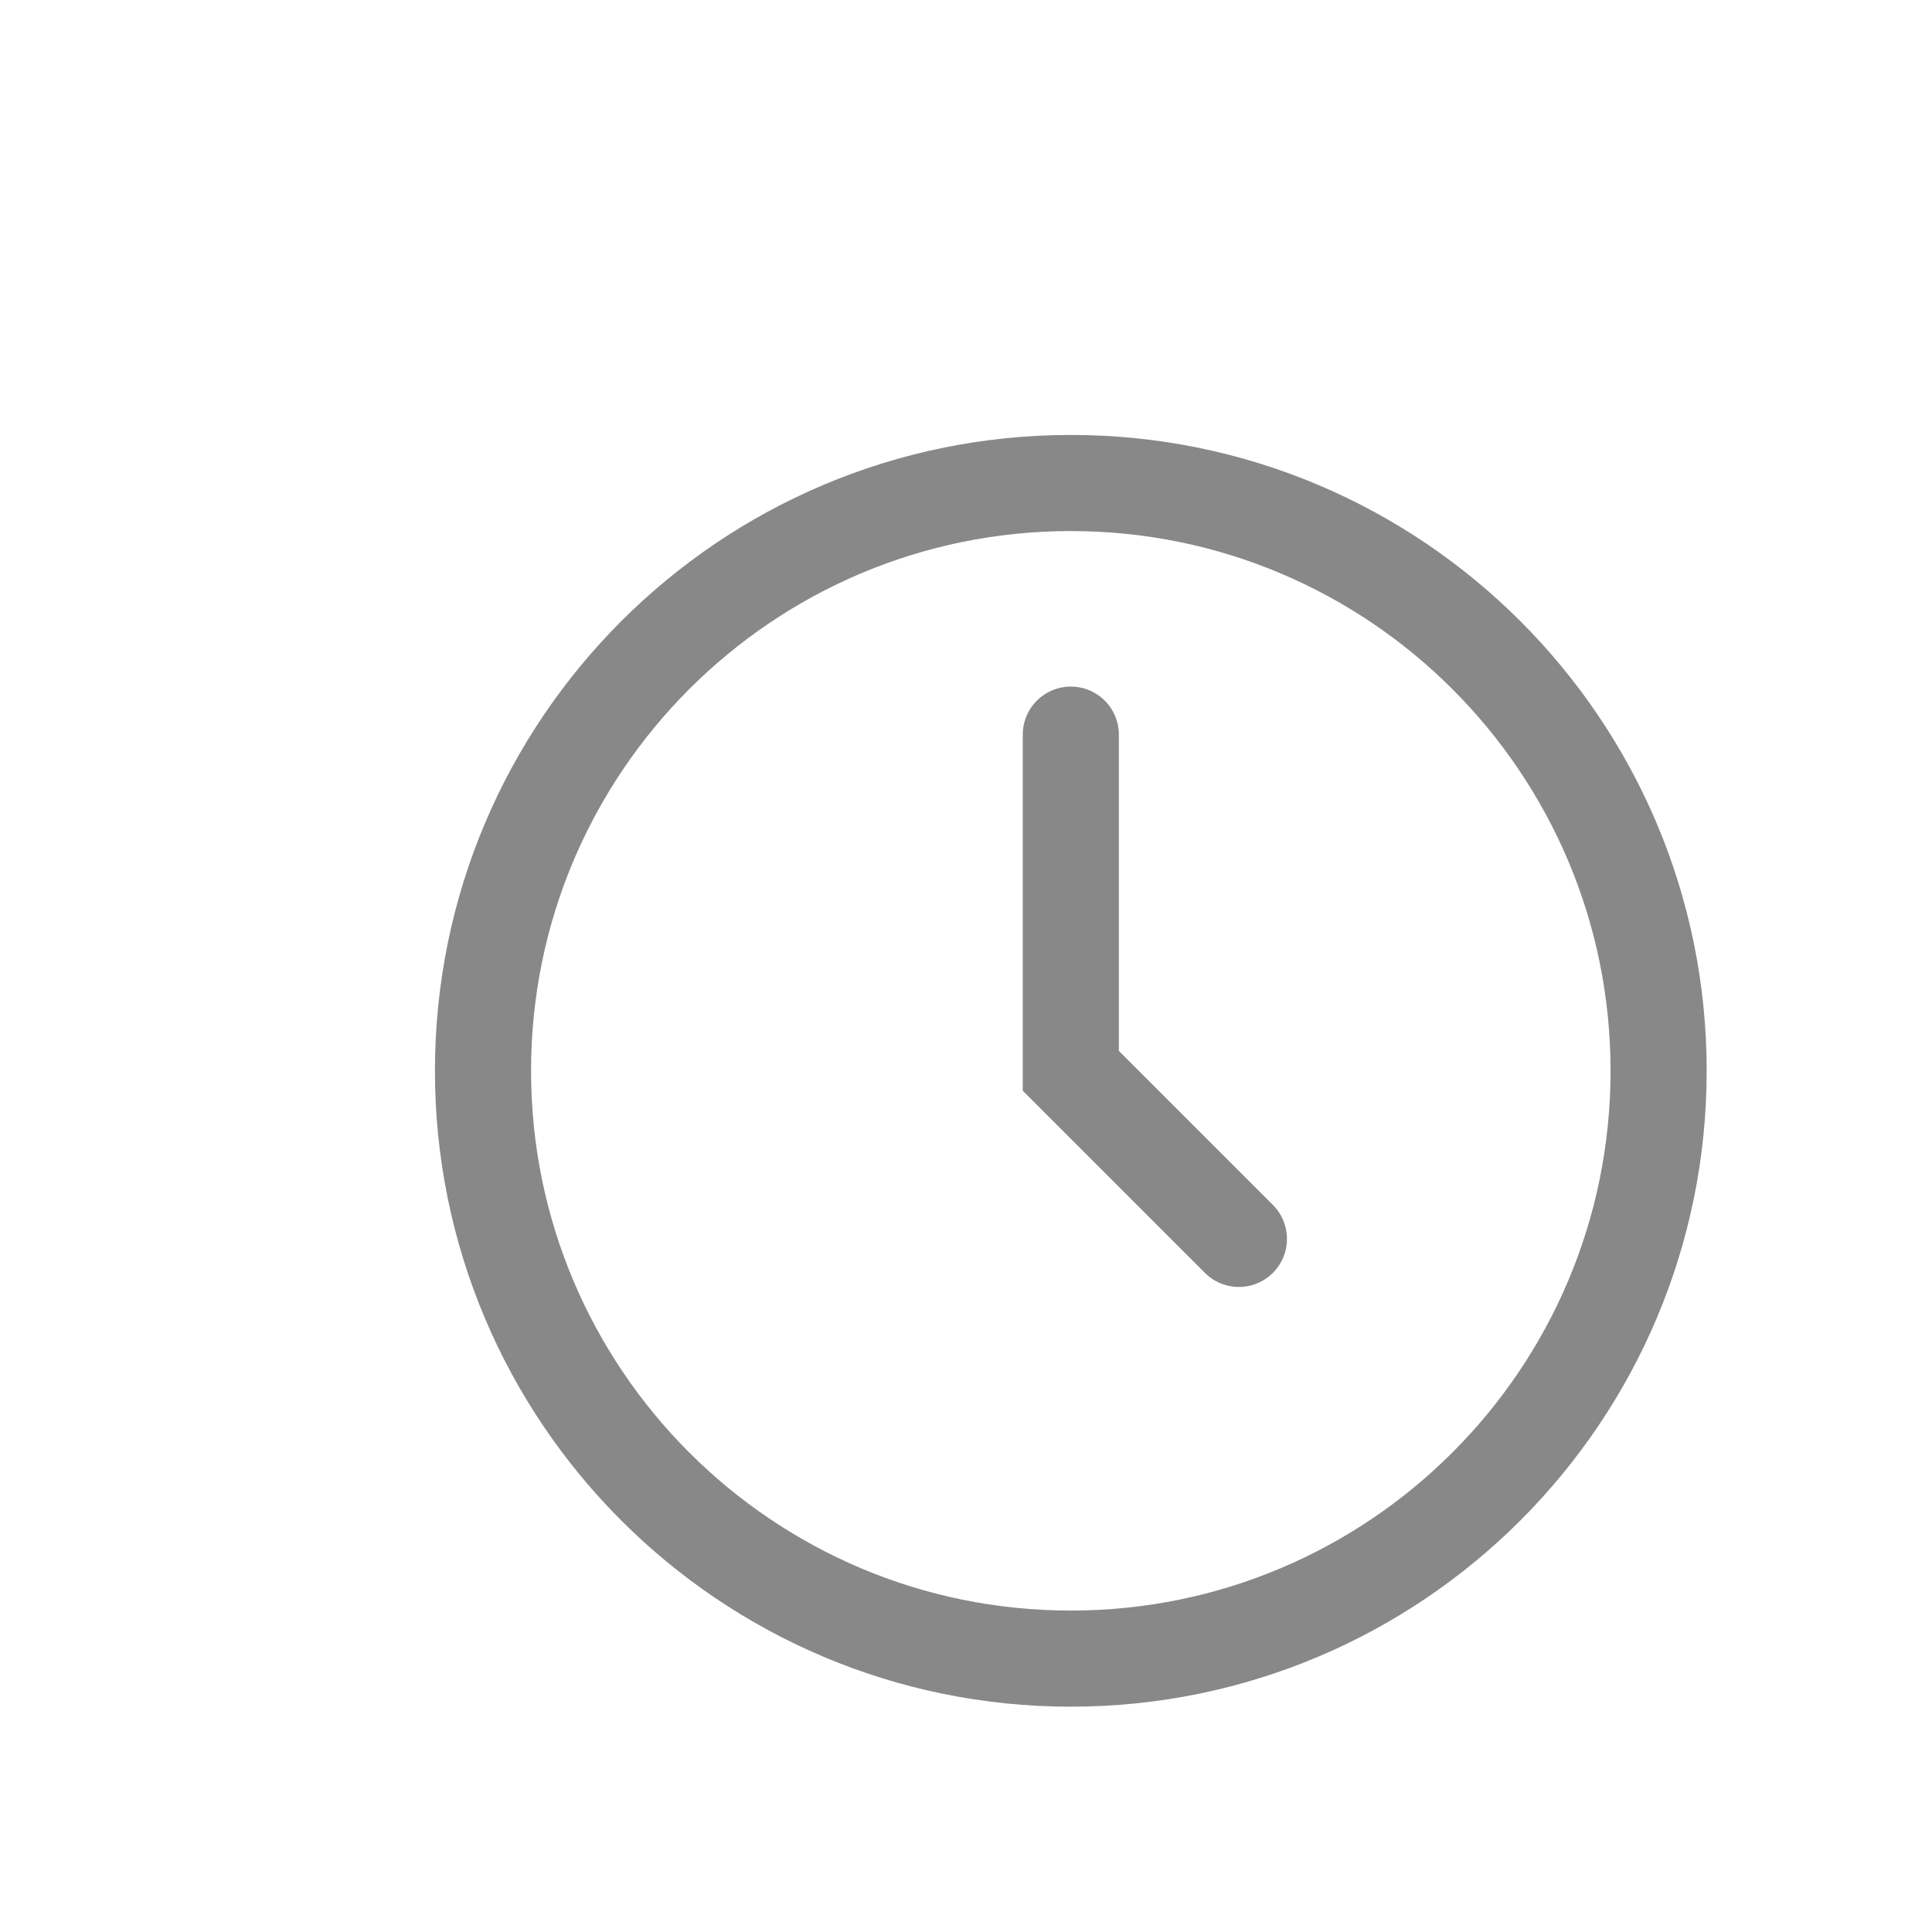 <?xml version="1.0" encoding="utf-8"?>
<svg xmlns="http://www.w3.org/2000/svg" fill="none" height="100%" overflow="visible" preserveAspectRatio="none" style="display: block;" viewBox="0 0 4 4" width="100%">
<g id="Group">
<path d="M2.217 3.434C2.889 3.434 3.434 2.889 3.434 2.217C3.434 1.545 2.889 1 2.217 1C1.545 1 1 1.545 1 2.217C1 2.889 1.545 3.434 2.217 3.434Z" id="Vector" stroke="#888888" stroke-linecap="round" stroke-width="0.199"/>
<path d="M2.217 1.521V2.217L2.565 2.565" id="Vector_2" stroke="#888888" stroke-linecap="round" stroke-width="0.199"/>
</g>
</svg>